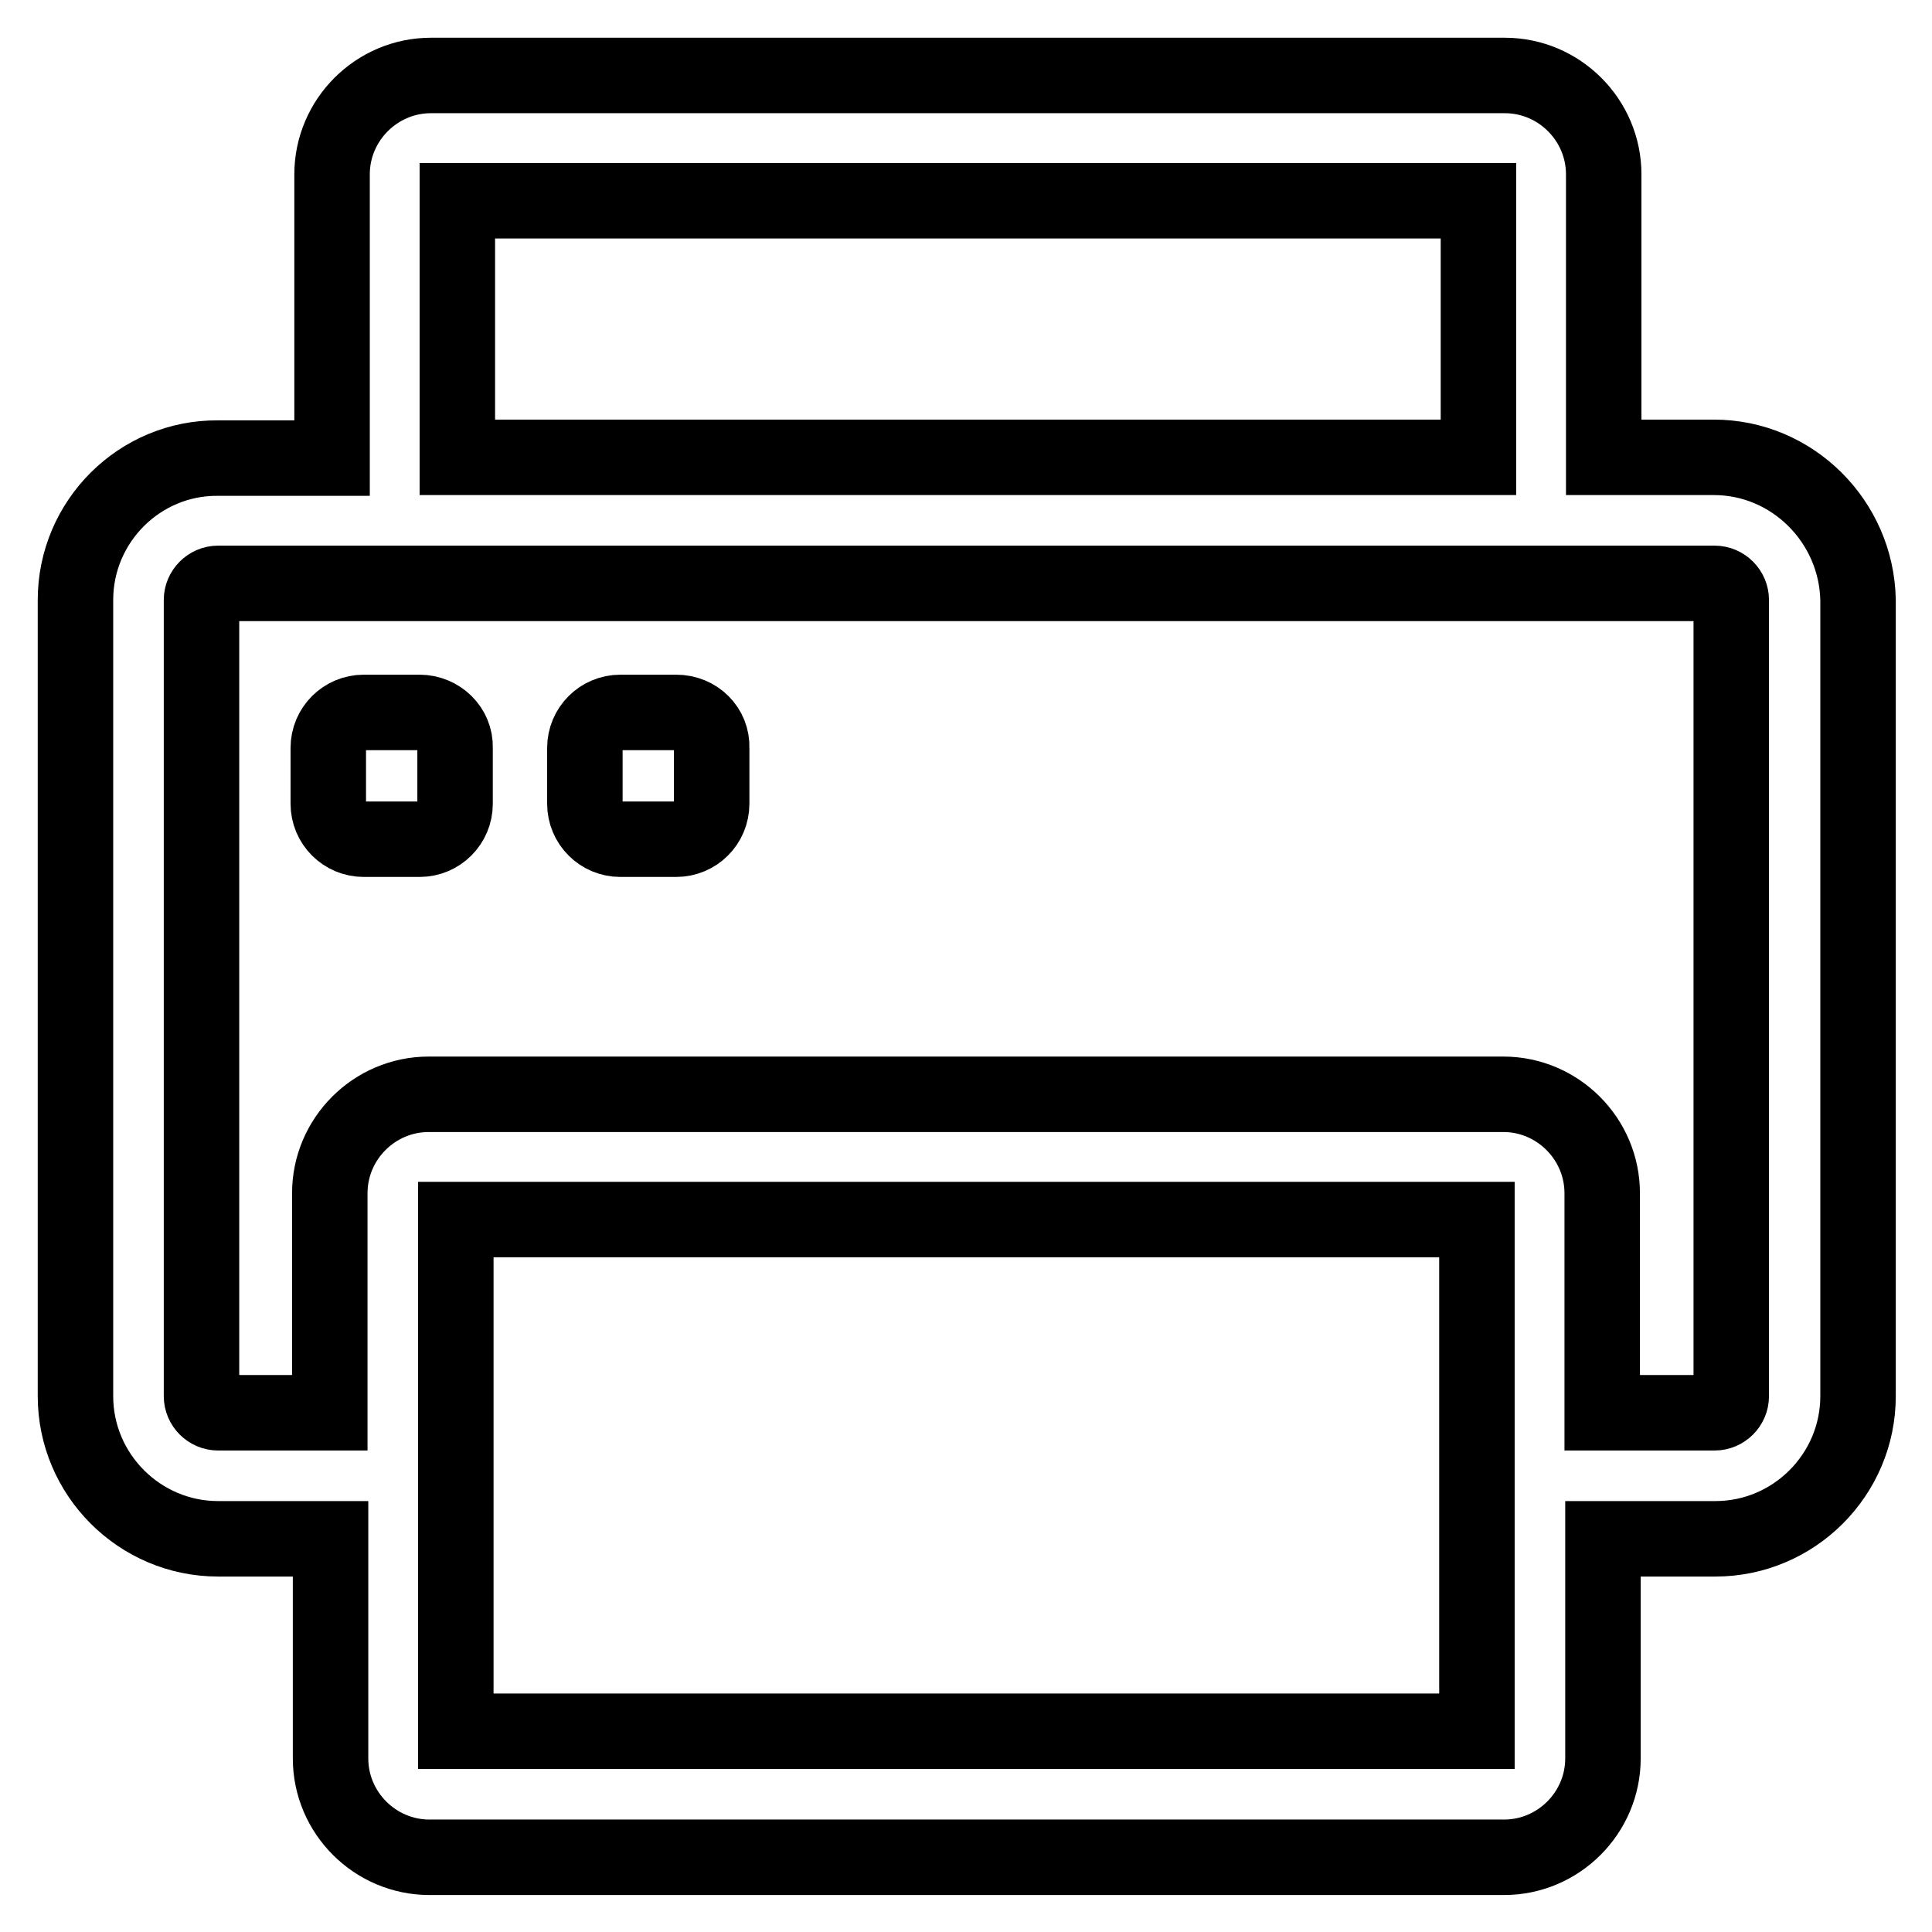 <?xml version="1.0" encoding="utf-8"?>
<!-- Svg Vector Icons : http://www.onlinewebfonts.com/icon -->
<!DOCTYPE svg PUBLIC "-//W3C//DTD SVG 1.1//EN" "http://www.w3.org/Graphics/SVG/1.1/DTD/svg11.dtd">
<svg version="1.1" xmlns="http://www.w3.org/2000/svg" xmlns:xlink="http://www.w3.org/1999/xlink" x="0px" y="0px" viewBox="0 0 256 256" enable-background="new 0 0 256 256" xml:space="preserve">
<g> <path stroke-width="10" fill-opacity="0" stroke="#000000"  d="M227.1,60.6h-14.6V23.1c0-7.2-5.9-13.1-13.1-13.1H57.1C49.9,10,44,15.9,44,23.1v37.6H28.9 C18.5,60.6,10,69.1,10,79.5V185c0,10.4,8.5,18.9,18.9,18.9h14.9v29.1c0,7.2,5.9,13.1,13.1,13.1h142.4c7.2,0,13.1-5.9,13.1-13.1 v-29.1h14.9c10.4,0,18.9-8.5,18.9-18.9V79.5C246,69.1,237.5,60.6,227.1,60.6z M60.6,26.6h135.3v34H60.6V26.6z M195.6,229.4H60.4 v-67.8h135.3V229.4z M229.4,185c0,1.2-1,2.2-2.2,2.2h-14.9v-29.1c0-7.2-5.9-13.1-13.1-13.1H56.8c-7.2,0-13.1,5.9-13.1,13.1v29.1 H28.9c-1.2,0-2.2-1-2.2-2.2V79.5c0-1.2,1-2.2,2.2-2.2h198.3c1.2,0,2.2,1,2.2,2.2V185z M55.6,94.4h-7.4c-2.6,0-4.7,2.1-4.7,4.7v7.4 c0,2.6,2.1,4.7,4.7,4.7h7.4c2.6,0,4.7-2.1,4.7-4.7v-7.4C60.4,96.5,58.2,94.4,55.6,94.4z M89.6,94.4h-7.4c-2.6,0-4.7,2.1-4.7,4.7 v7.4c0,2.6,2.1,4.7,4.7,4.7h7.4c2.6,0,4.7-2.1,4.7-4.7v-7.4C94.4,96.5,92.3,94.4,89.6,94.4z"/></g>
</svg>